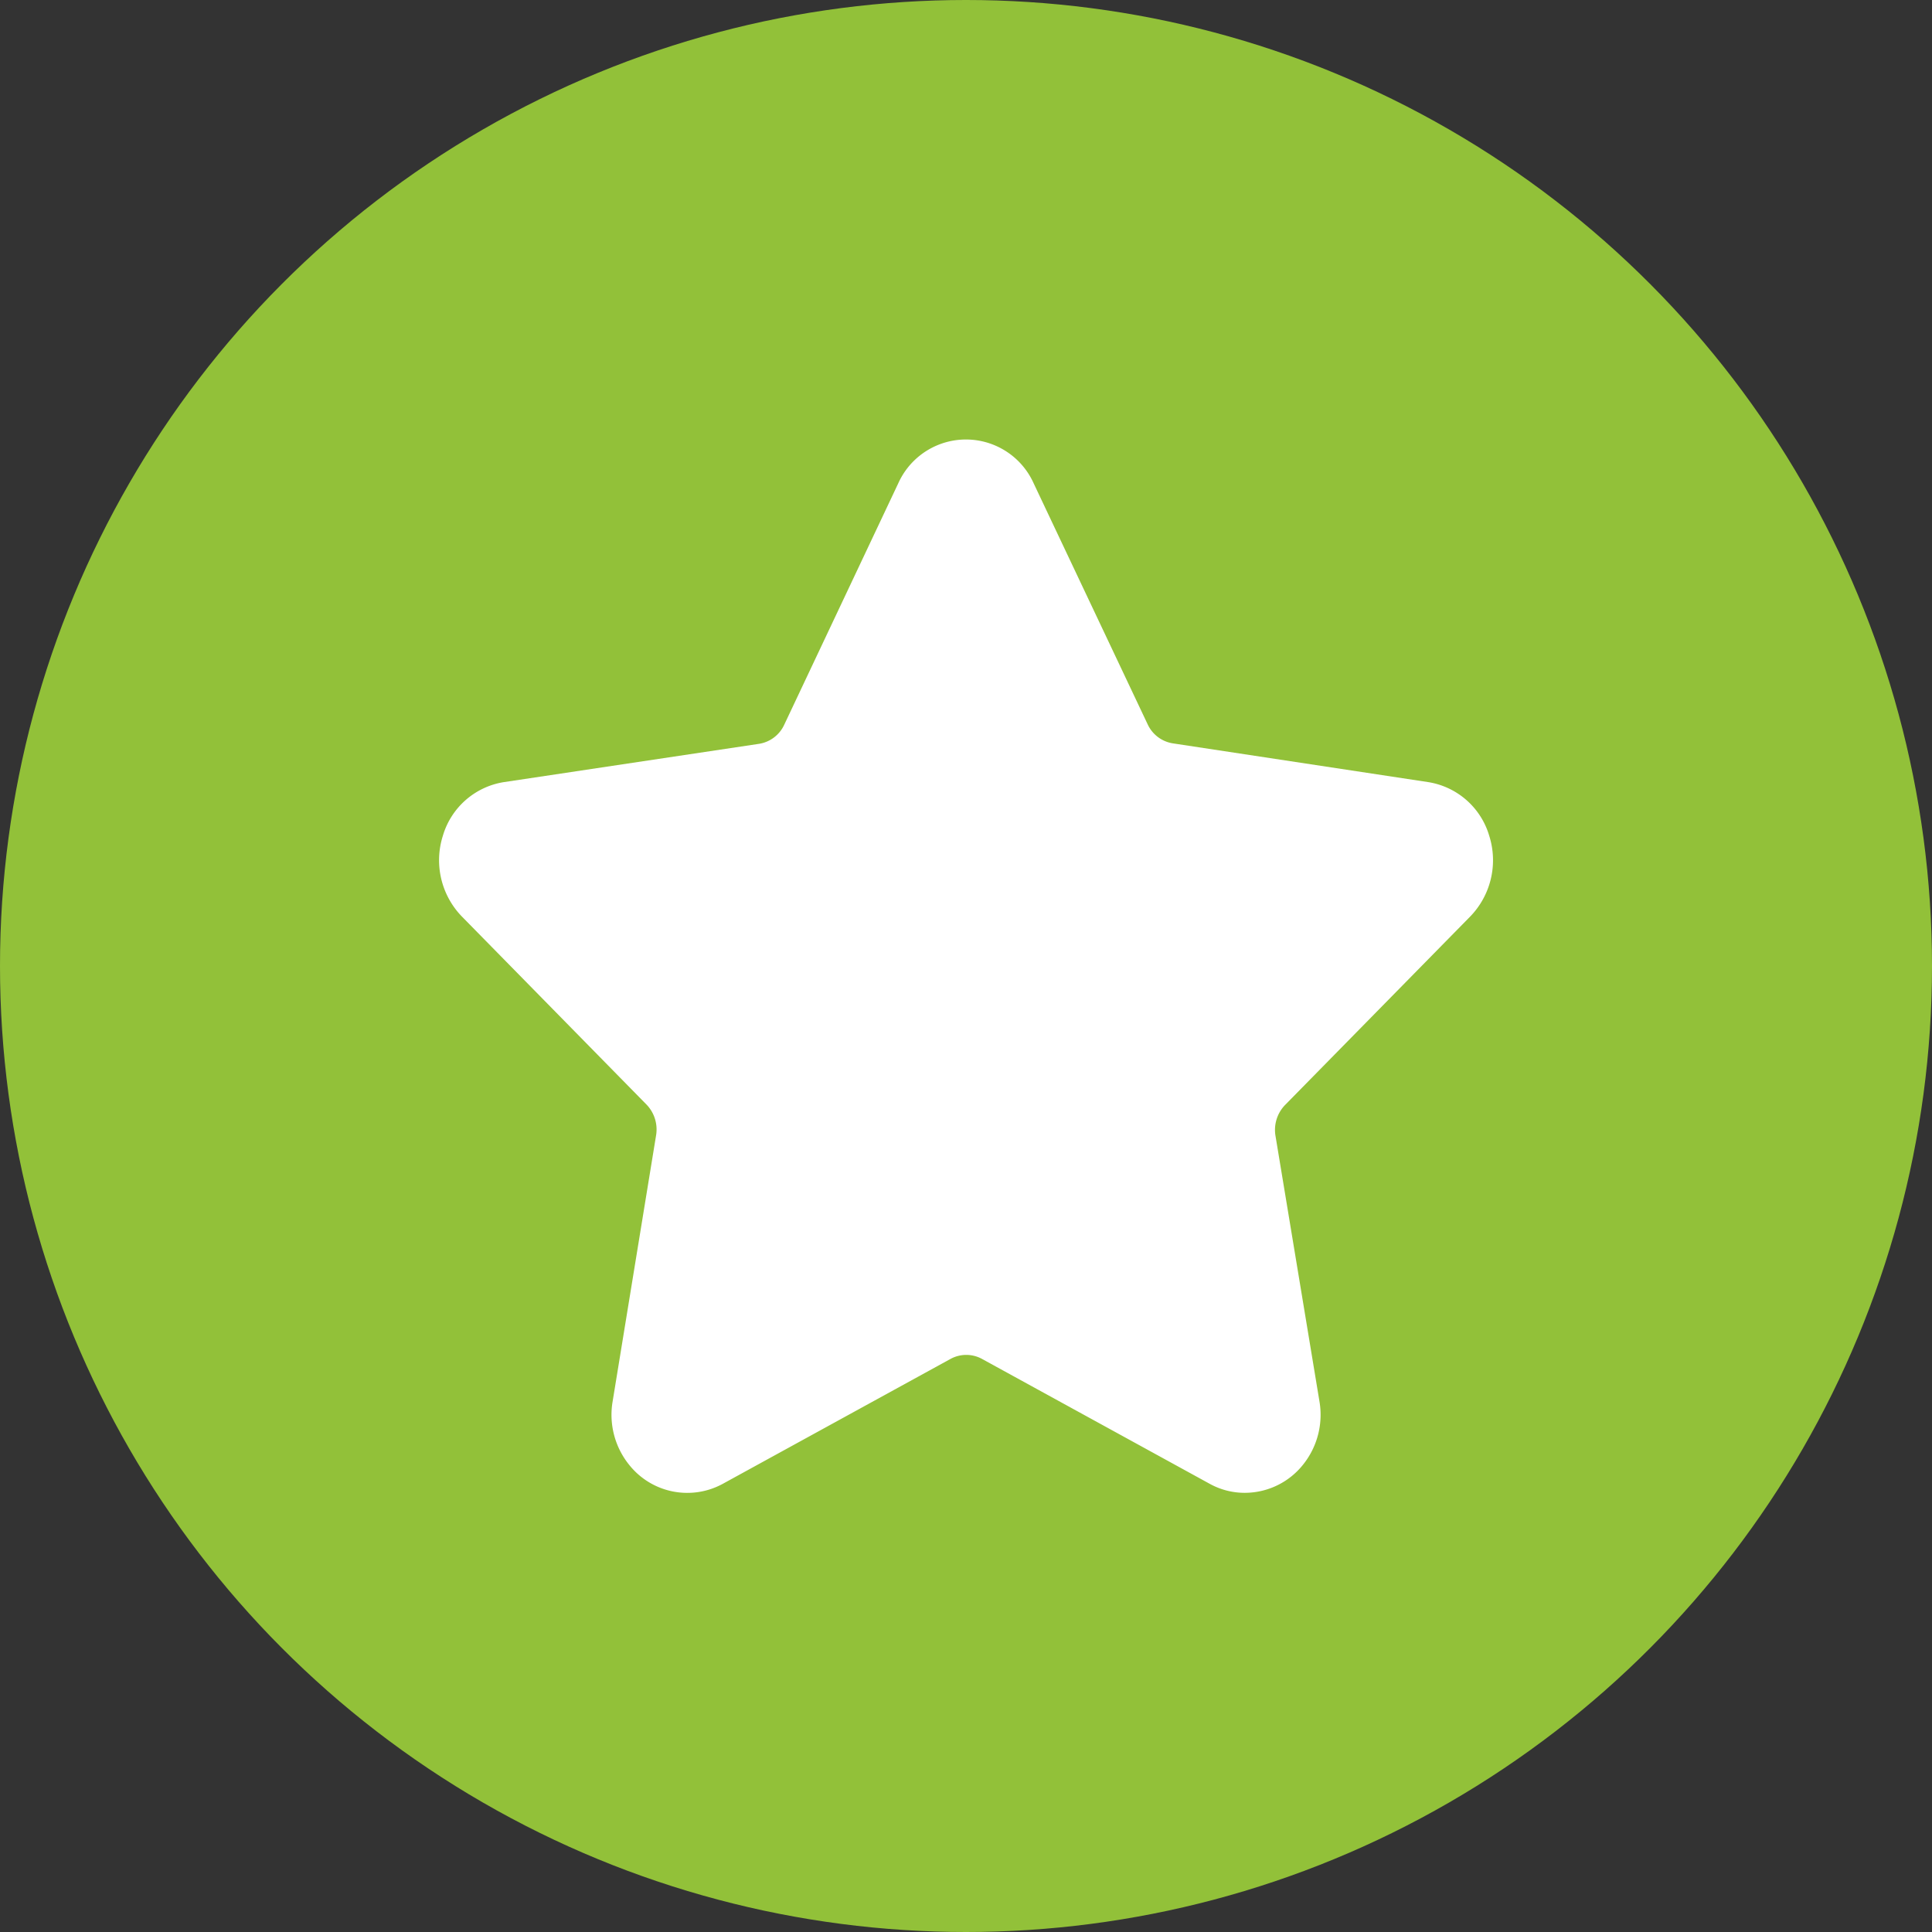 <svg id="Featured_Icon_Green" data-name="Featured Icon_Green" xmlns="http://www.w3.org/2000/svg" width="22" height="22" viewBox="0 0 22 22">
  <rect x="0" y="0" width="22" height="22" fill="#333333" stroke="none"/>
  <circle id="Ellipse_4" data-name="Ellipse 4" cx="11" cy="11" r="11" fill="#92c139"/>
  <path id="star" d="M11.739,6.485a.92.92,0,0,0,.218-.921.866.866,0,0,0-.695-.611L8.356,4.512A.381.381,0,0,1,8.07,4.3l-1.3-2.748a.845.845,0,0,0-1.543,0L3.929,4.3a.381.381,0,0,1-.286.217L.737,4.953a.866.866,0,0,0-.695.611.92.92,0,0,0,.218.921l2.1,2.139a.408.408,0,0,1,.11.351L1.976,12a.907.907,0,0,0,.188.728.845.845,0,0,0,1.061.218l2.6-1.426a.374.374,0,0,1,.354,0l2.6,1.426a.823.823,0,0,0,.4.1.849.849,0,0,0,.66-.323A.907.907,0,0,0,10.023,12l-.5-3.02a.408.408,0,0,1,.11-.351Z" transform="translate(5.001 3.953)" fill="#fff"/>
</svg>
